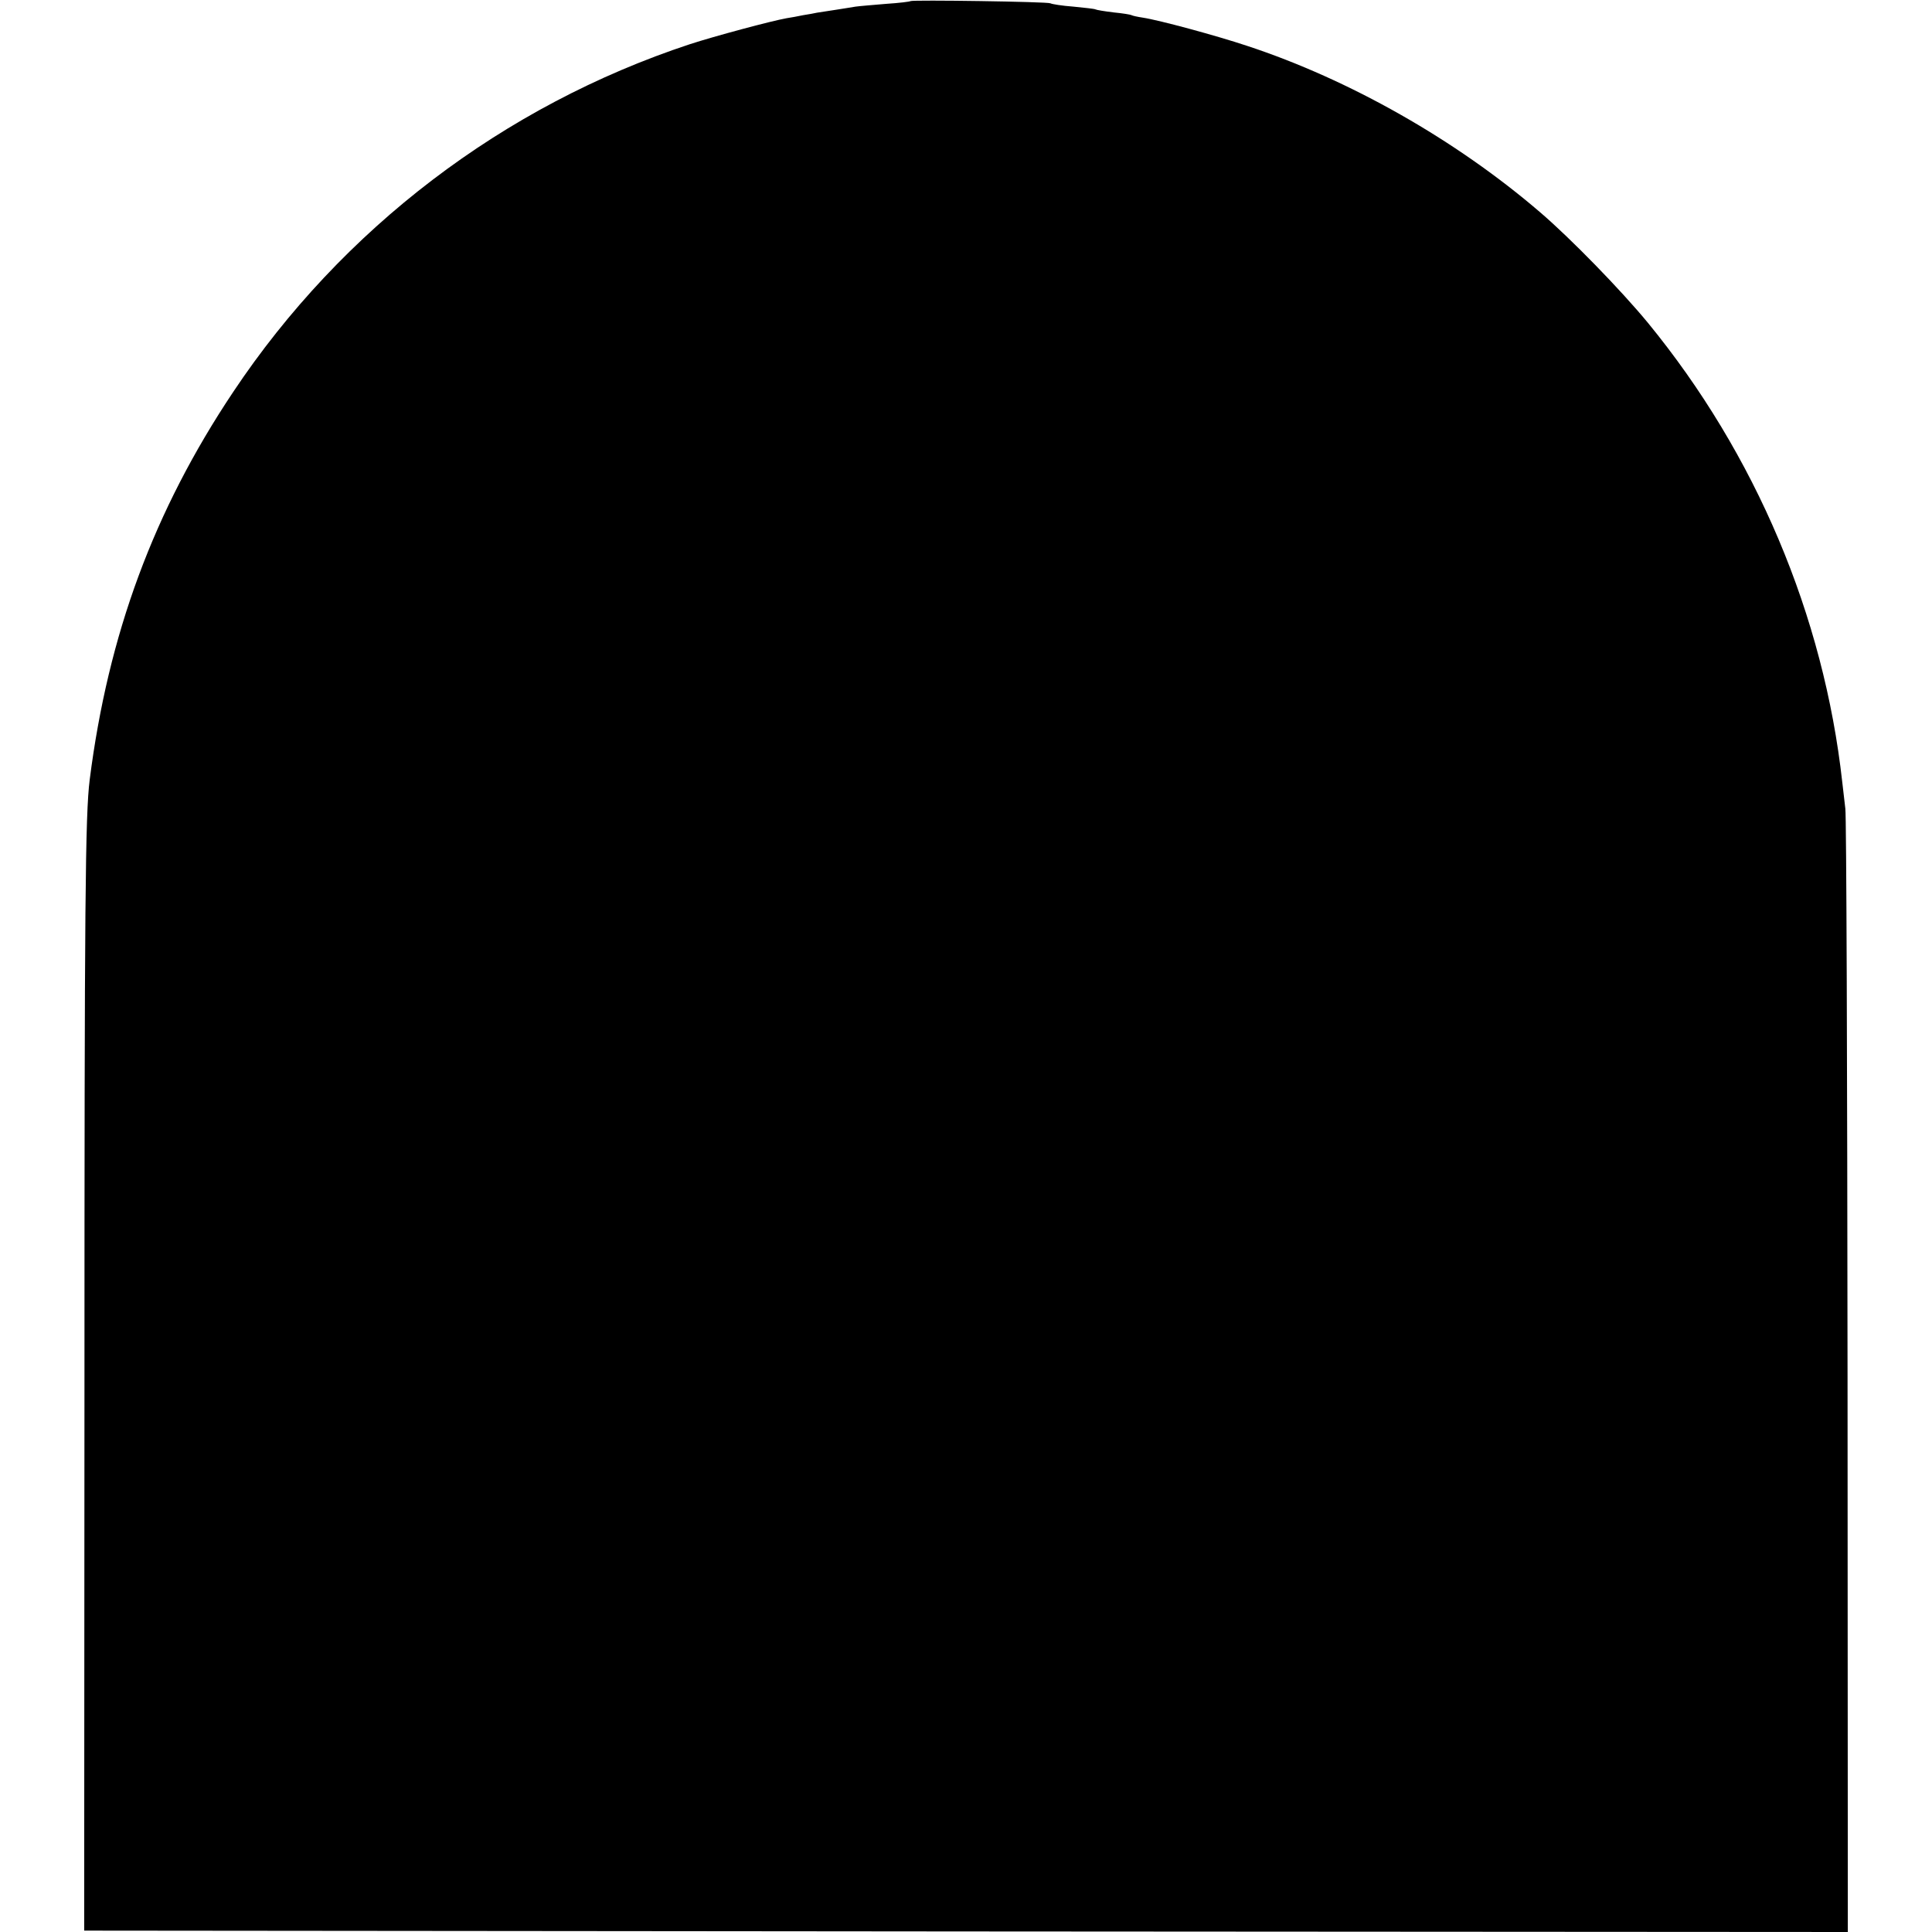 <?xml version="1.0" standalone="no"?>
<!DOCTYPE svg PUBLIC "-//W3C//DTD SVG 20010904//EN"
 "http://www.w3.org/TR/2001/REC-SVG-20010904/DTD/svg10.dtd">
<svg version="1.0" xmlns="http://www.w3.org/2000/svg"
 width="700pt" height="700pt" viewBox="0 0 700 700"
 preserveAspectRatio="xMidYMid meet">
<g transform="translate(0,700) scale(0.1,-0.1)"
fill="#000000" stroke="none">
<path d="M3299 6996 c-2 -2 -42 -7 -89 -10 -47 -4 -96 -8 -110 -10 -14 -2 -47
-8 -75 -12 -27 -4 -57 -9 -65 -10 -8 -2 -31 -6 -50 -9 -19 -4 -46 -9 -60 -11
-56 -10 -261 -65 -350 -94 -676 -223 -1261 -669 -1655 -1260 -288 -431 -453
-878 -520 -1405 -16 -128 -19 -432 -19 -2210 l-1 -1960 3195 -3 3195 -2 -1
2012 c-1 1107 -4 2033 -8 2058 -3 25 -8 68 -11 95 -67 605 -314 1189 -704
1665 -98 119 -281 307 -391 401 -305 262 -691 481 -1062 603 -111 37 -318 93
-377 102 -20 3 -38 7 -41 9 -3 2 -33 7 -65 10 -33 4 -63 9 -66 11 -3 2 -39 6
-80 10 -41 3 -78 9 -83 12 -10 6 -501 13 -507 8z"/>
</g>
</svg>
